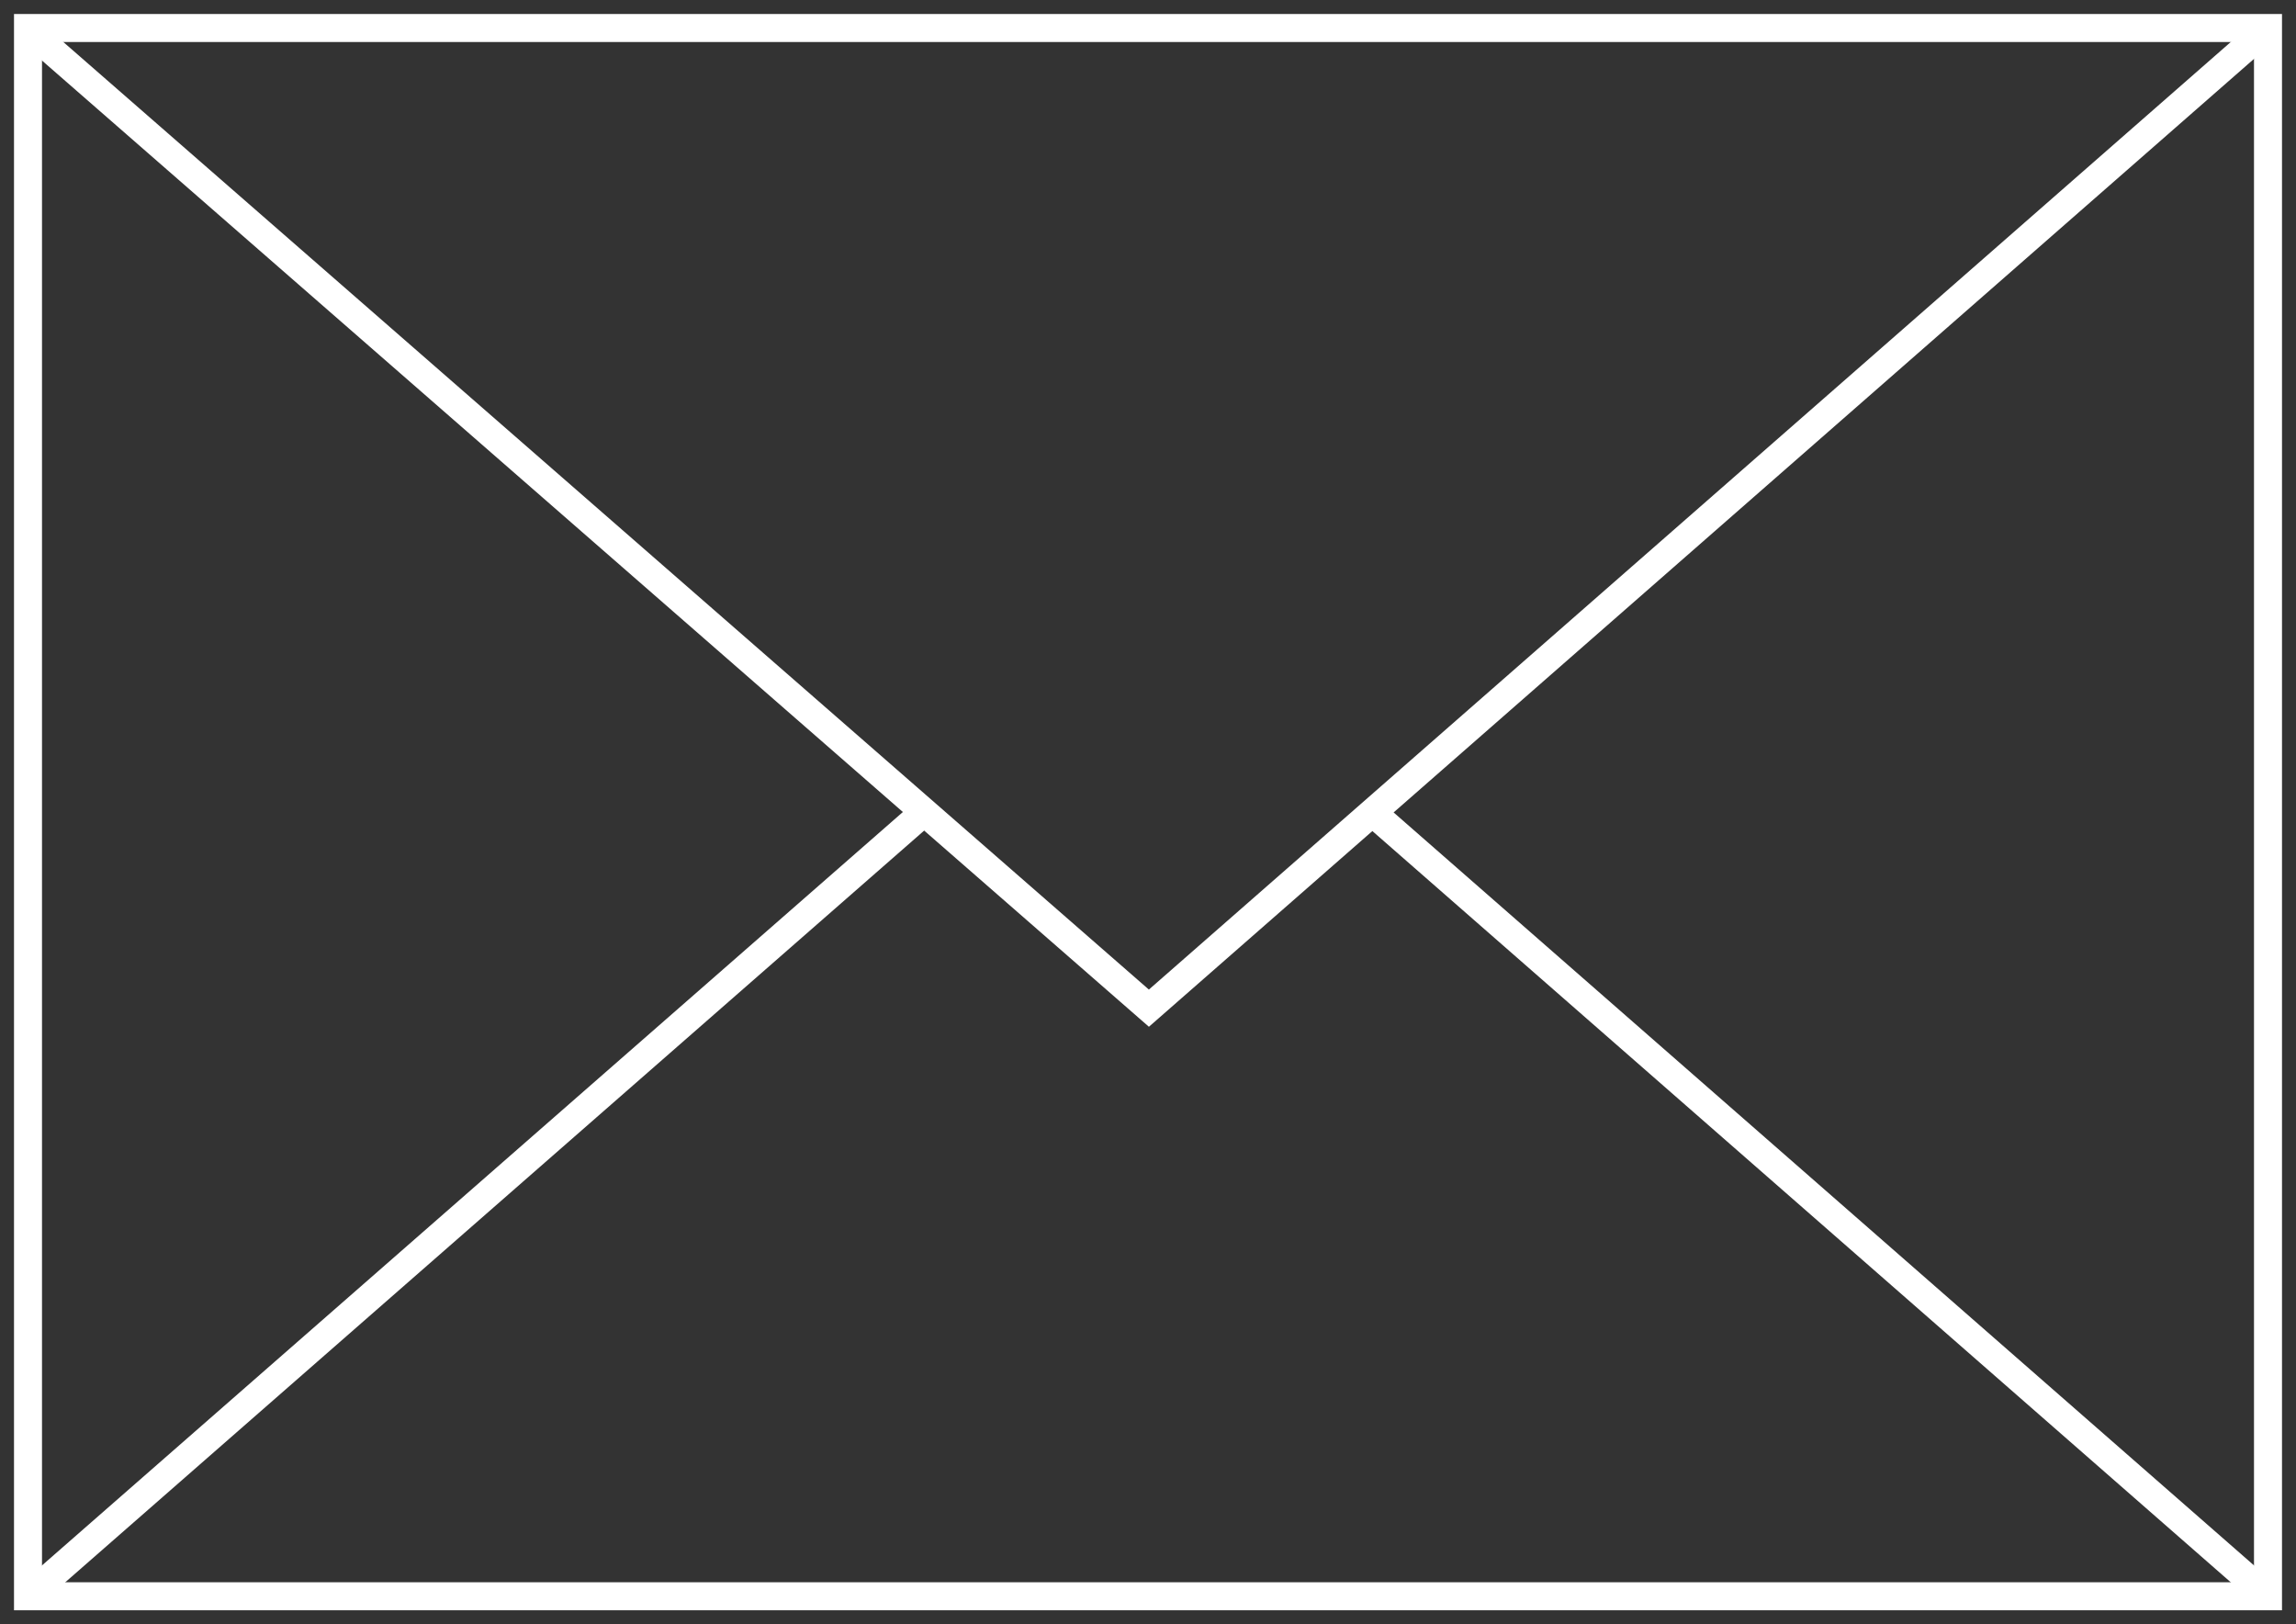 <?xml version="1.0" encoding="UTF-8"?>
<svg width="82px" height="58px" viewBox="0 0 82 58" version="1.1" xmlns="http://www.w3.org/2000/svg" xmlns:xlink="http://www.w3.org/1999/xlink">
    <rect x="0" y="0" width="82" height="58" fill="#333333" stroke="none"/>
    <title>Group 6</title>
    <g id="Page-1" stroke="none" stroke-width="1" fill="none" fill-rule="evenodd">
        <g id="Landing/TheBuilding" transform="translate(-1490, -6212)" stroke="#FFFFFF">
            <g id="Group-9" transform="translate(1489, 6213)">
                <g id="Group-6" transform="translate(2, 0)">
                    <polygon id="Stroke-1" points="0 56 80 56 80 0 0 0"></polygon>
                    <line x1="80" y1="56" x2="48" y2="28" id="Stroke-3"></line>
                    <line x1="32" y1="28" x2="0" y2="56" id="Stroke-4"></line>
                    <polyline id="Stroke-5" points="0 0.063 40.032 35 80 0"></polyline>
                </g>
            </g>
        </g>
    </g>
</svg>